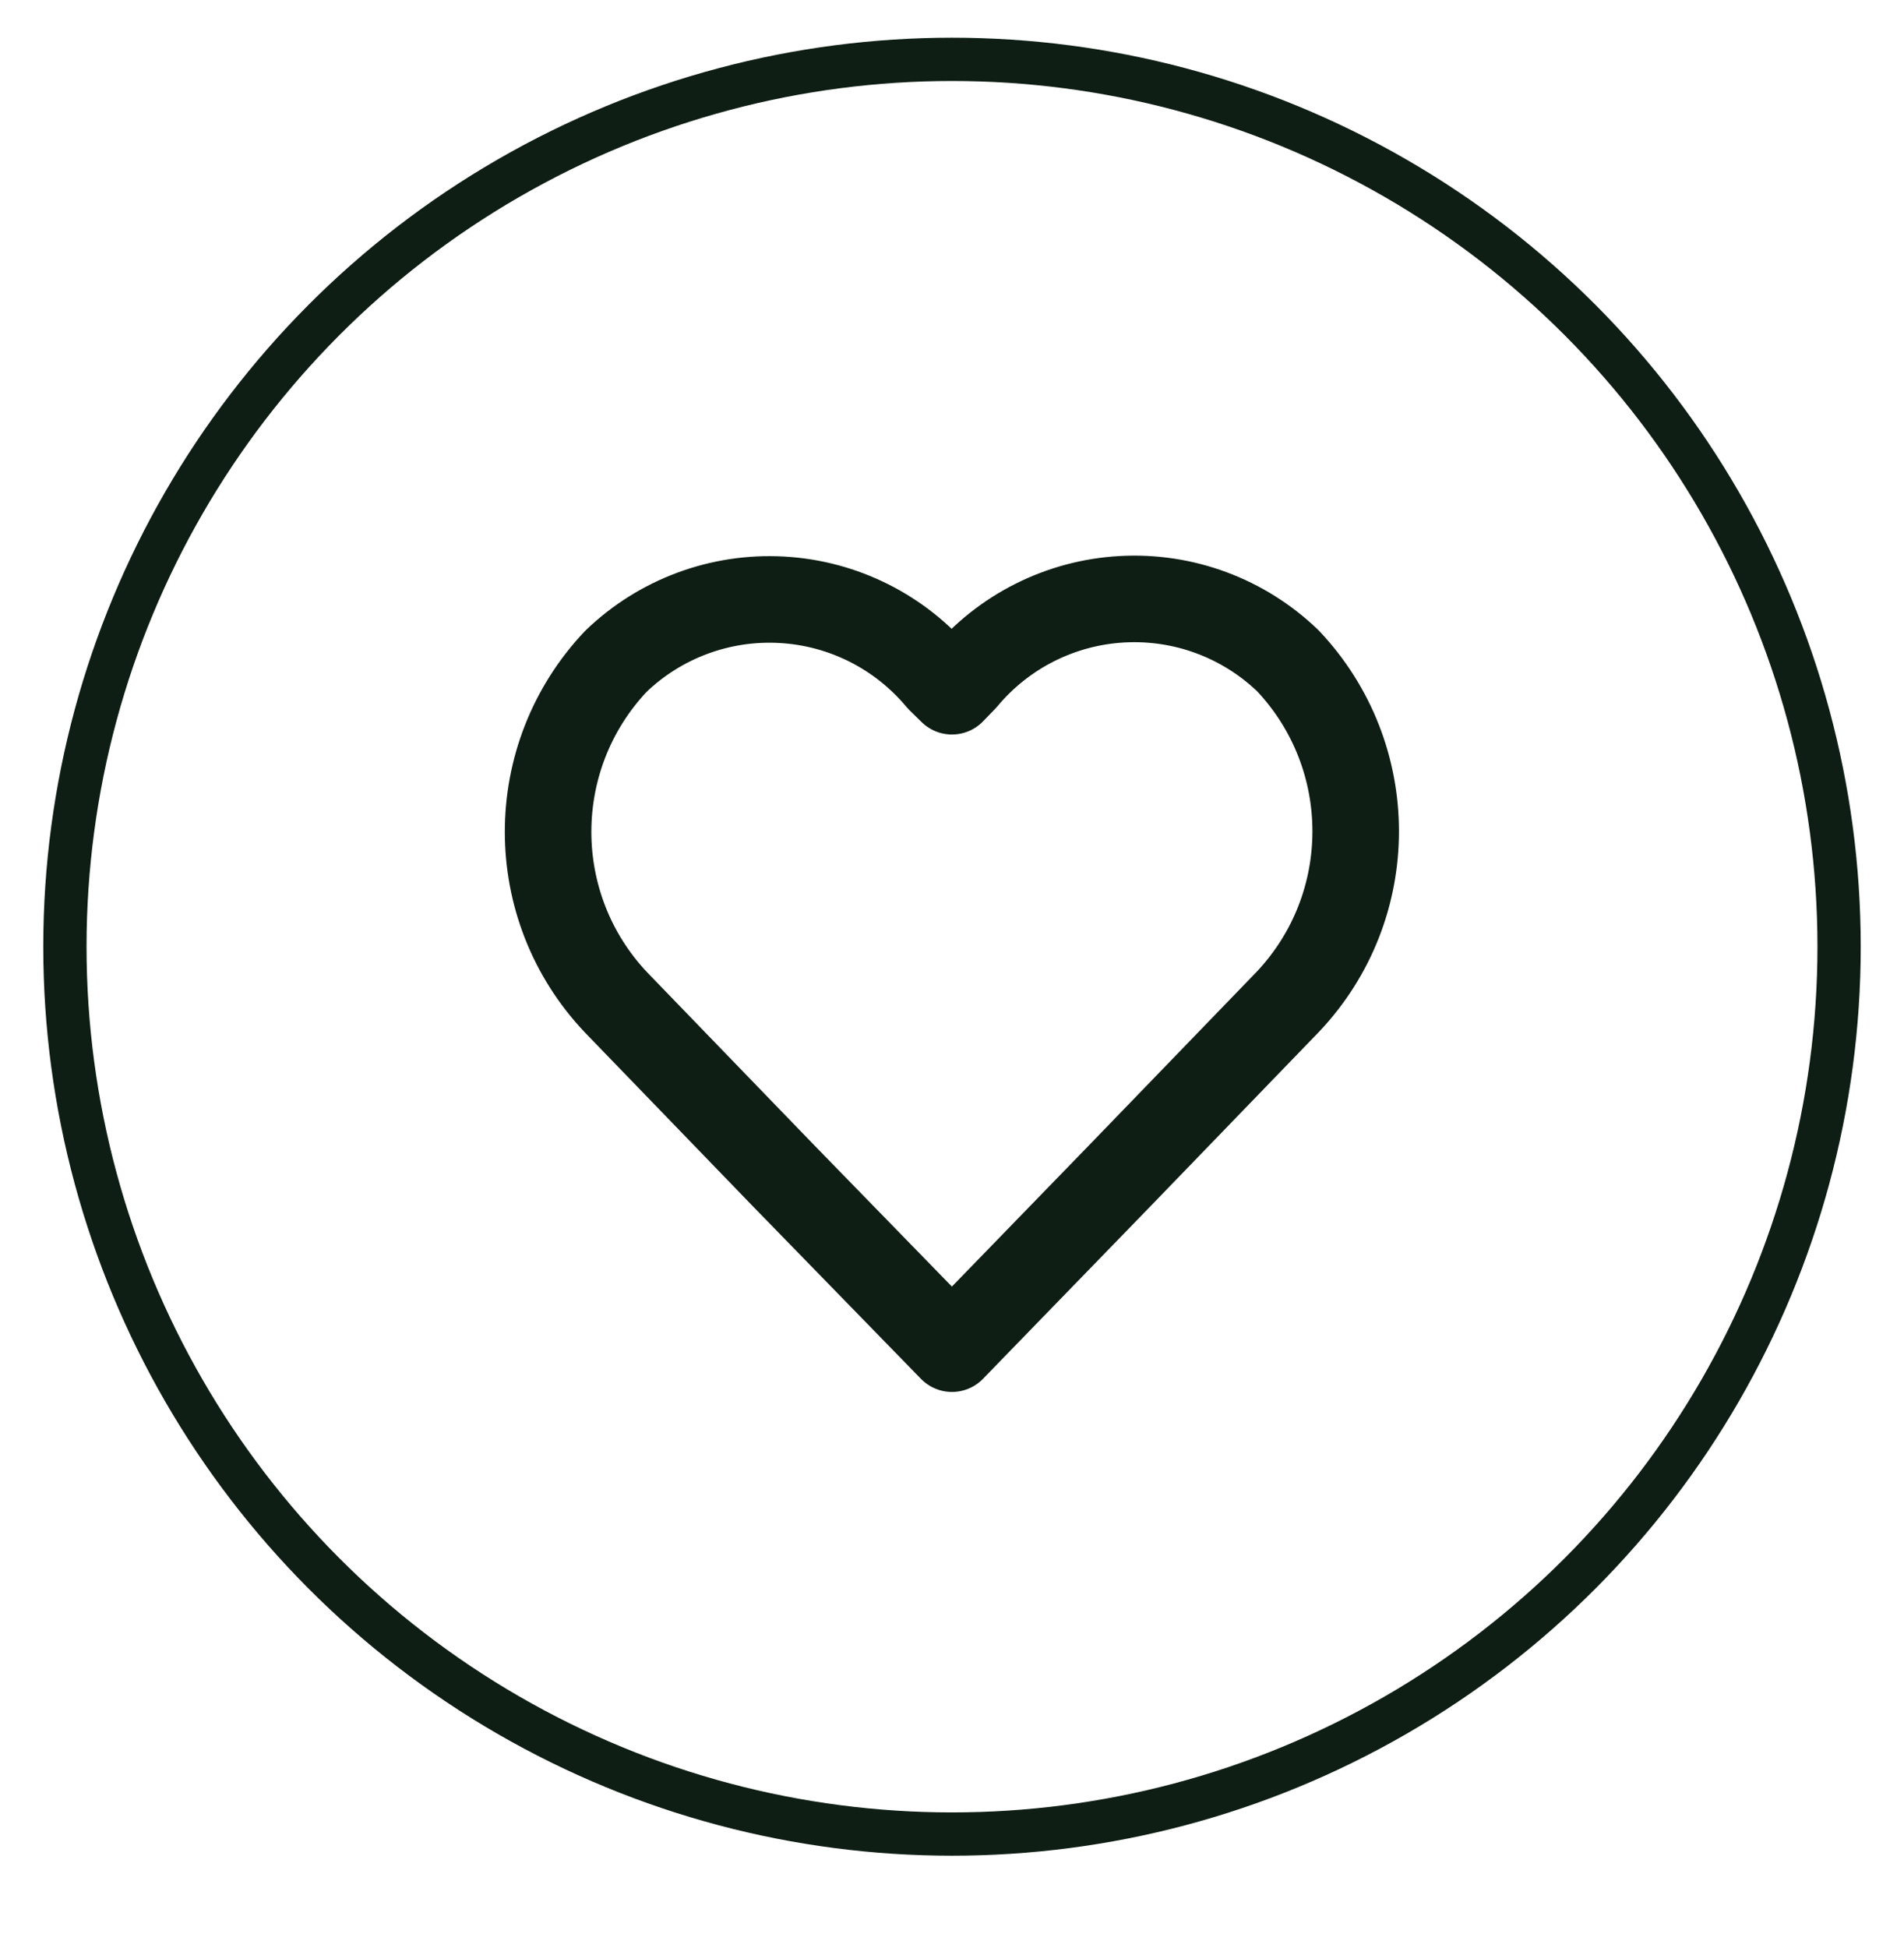 <svg width="44" height="45" viewBox="0 0 44 45" fill="none" xmlns="http://www.w3.org/2000/svg">
<g clip-path="url(#clip0_9417_60897)">
<circle cx="22" cy="21.871" r="20.5" stroke="#0E1E14"/>
<path fill-rule="evenodd" clip-rule="evenodd" d="M21.999 31.157L18.102 27.157L14.235 23.157C12.143 20.947 12.143 17.487 14.235 15.276C15.259 14.292 16.647 13.777 18.065 13.856C19.484 13.934 20.806 14.599 21.715 15.691L21.999 15.969L22.28 15.679C23.189 14.587 24.512 13.922 25.93 13.844C27.349 13.765 28.736 14.28 29.76 15.264C31.852 17.475 31.852 20.935 29.76 23.145L25.894 27.145L21.999 31.157Z" stroke="#0E1E14" stroke-width="2" stroke-linecap="round" stroke-linejoin="round"/>
</g>
<defs>
<clipPath id="clip0_9417_60897">
<rect width="44" height="44" fill="white" transform="translate(0 0.109)"/>
</clipPath>
</defs>
</svg>
